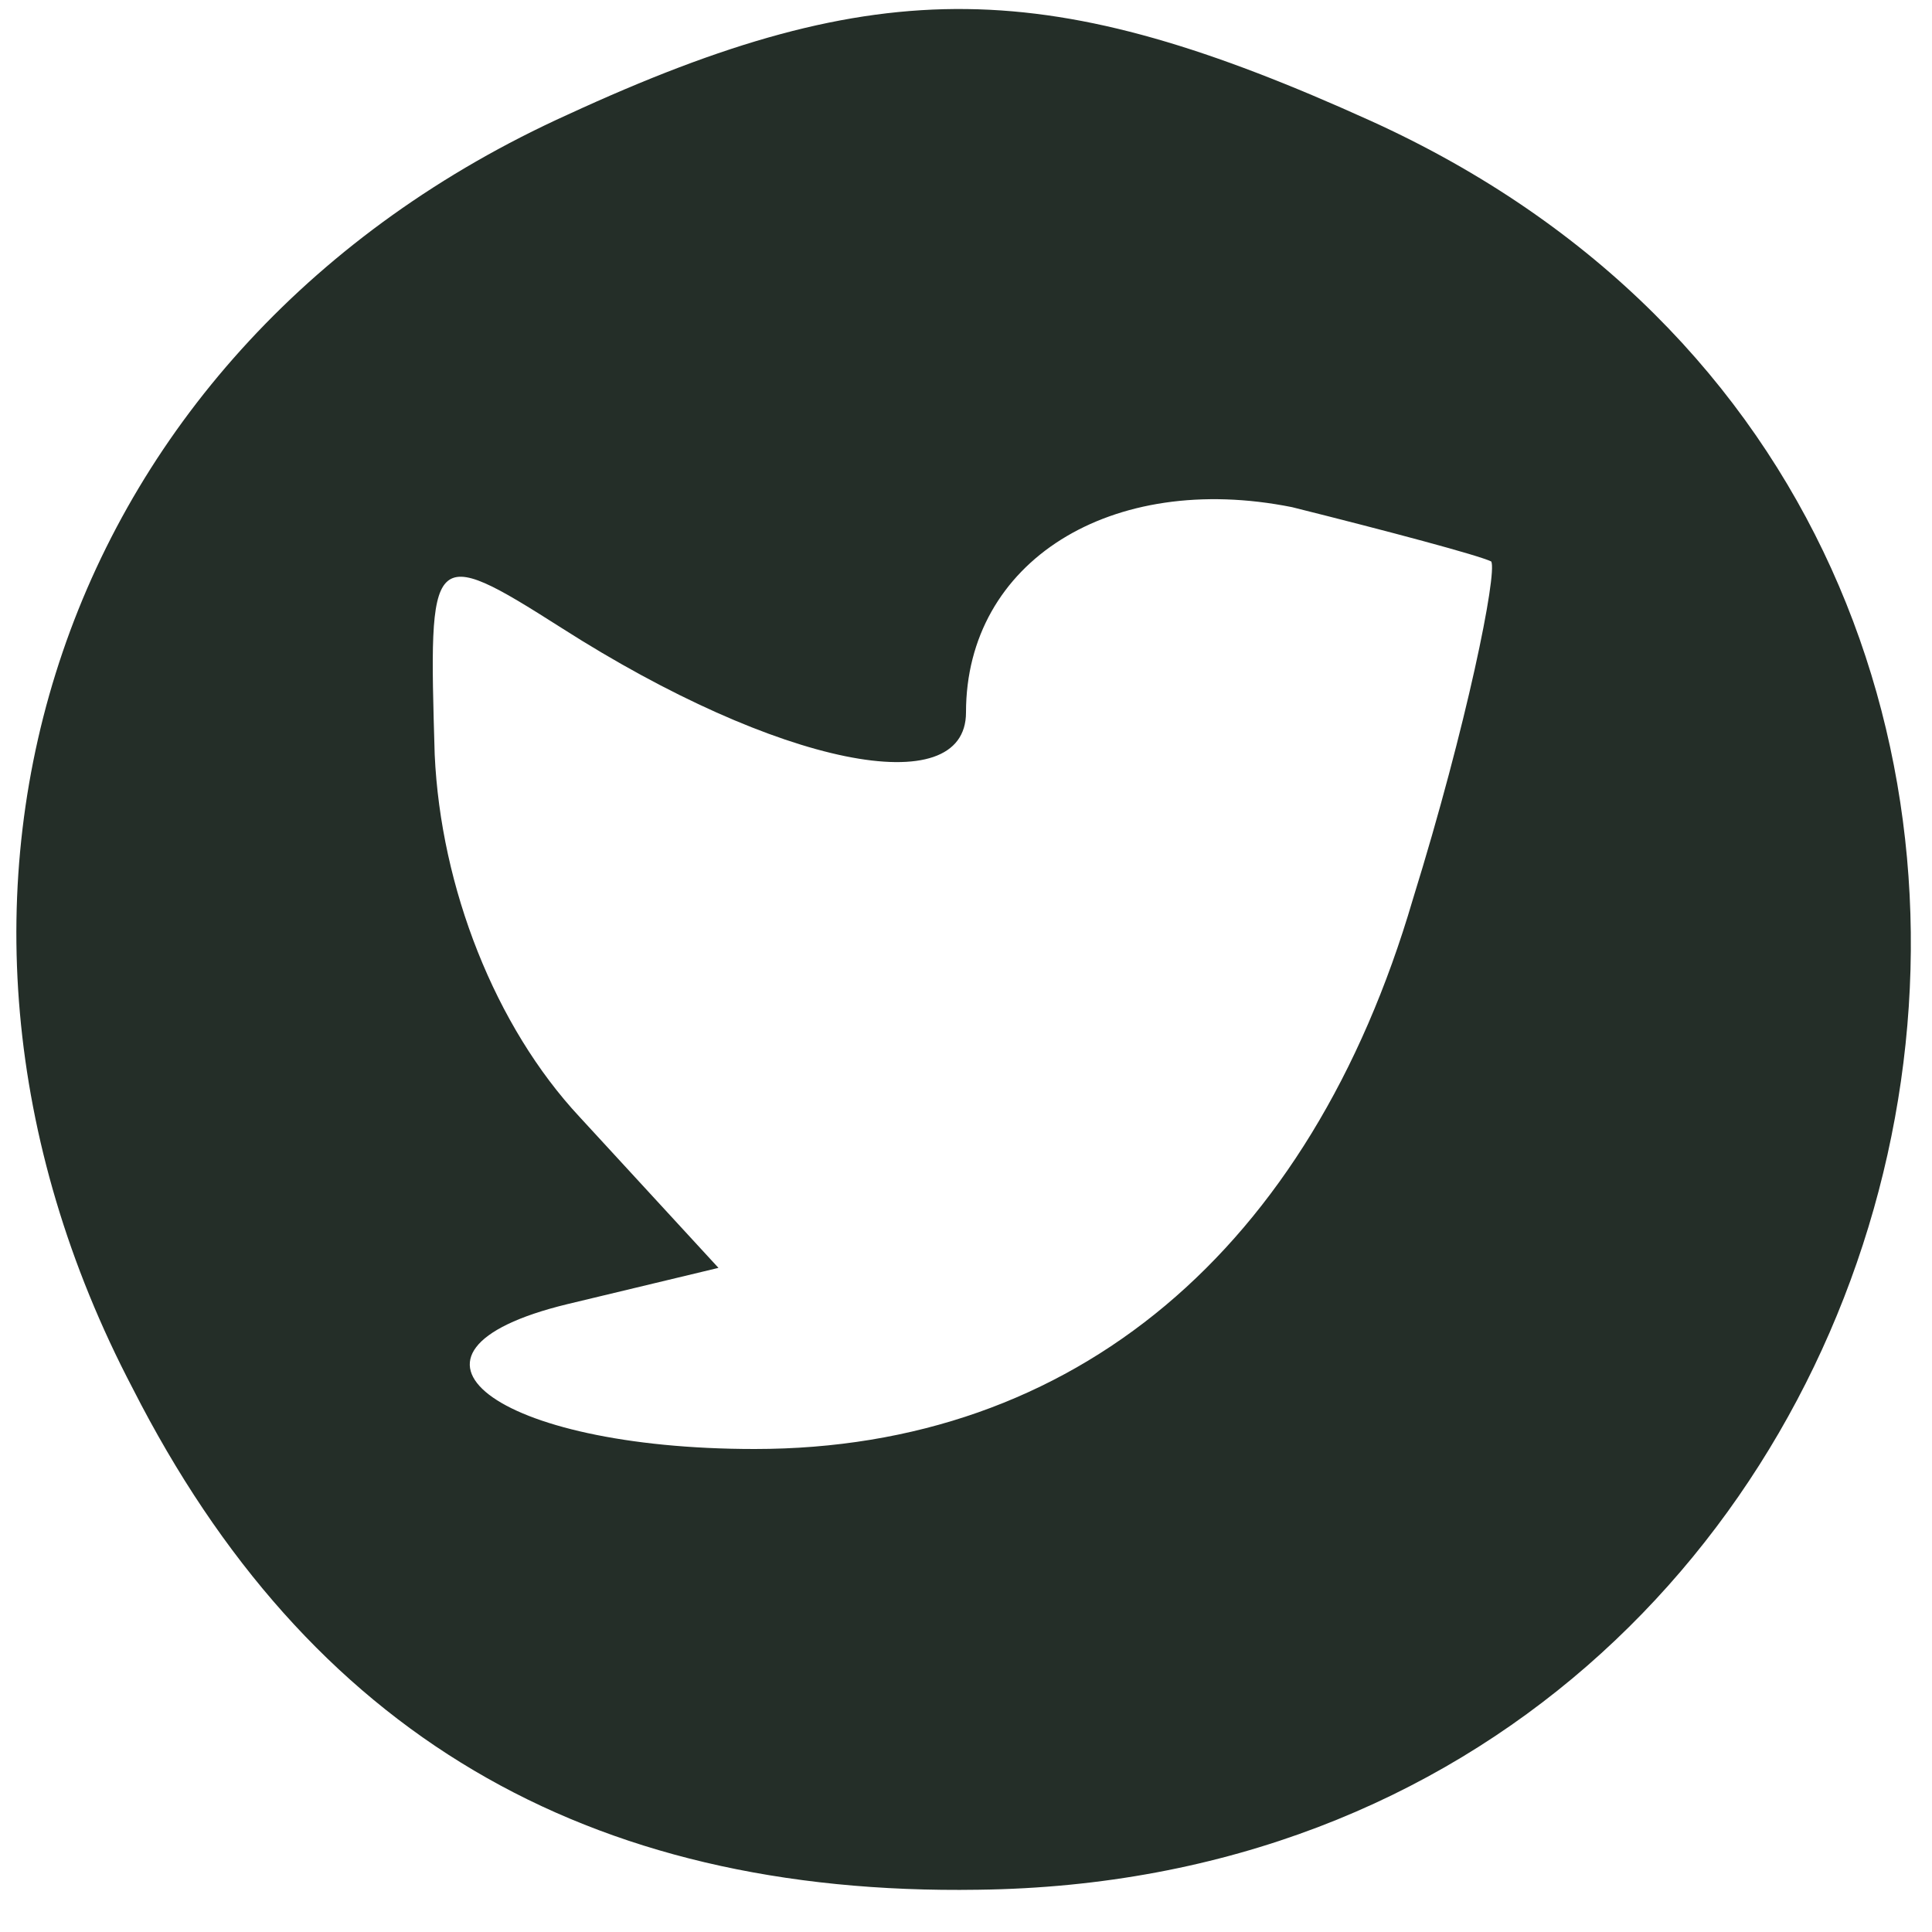 <svg width="32" height="32" viewBox="0 0 32 32" fill="none" xmlns="http://www.w3.org/2000/svg">

<g transform="translate(0,32) scale(0.1,-0.1)"
fill="#242E28" stroke="none">
<path d="M94 301 c-84 -38 -115 -129 -72 -211 29 -57 75 -84 140 -83 165 2
215 225 65 293 -53 24 -81 25 -133 1z m153 -74 c1 -2 -4 -27 -13 -56 -17 -58
-56 -91 -109 -91 -43 0 -64 16 -31 24 l25 6 -23 25 c-14 15 -23 38 -24 60 -1
34 -1 35 21 21 36 -23 67 -29 67 -14 0 25 24 40 54 34 16 -4 31 -8 33 -9z"/>
</g>
</svg>
